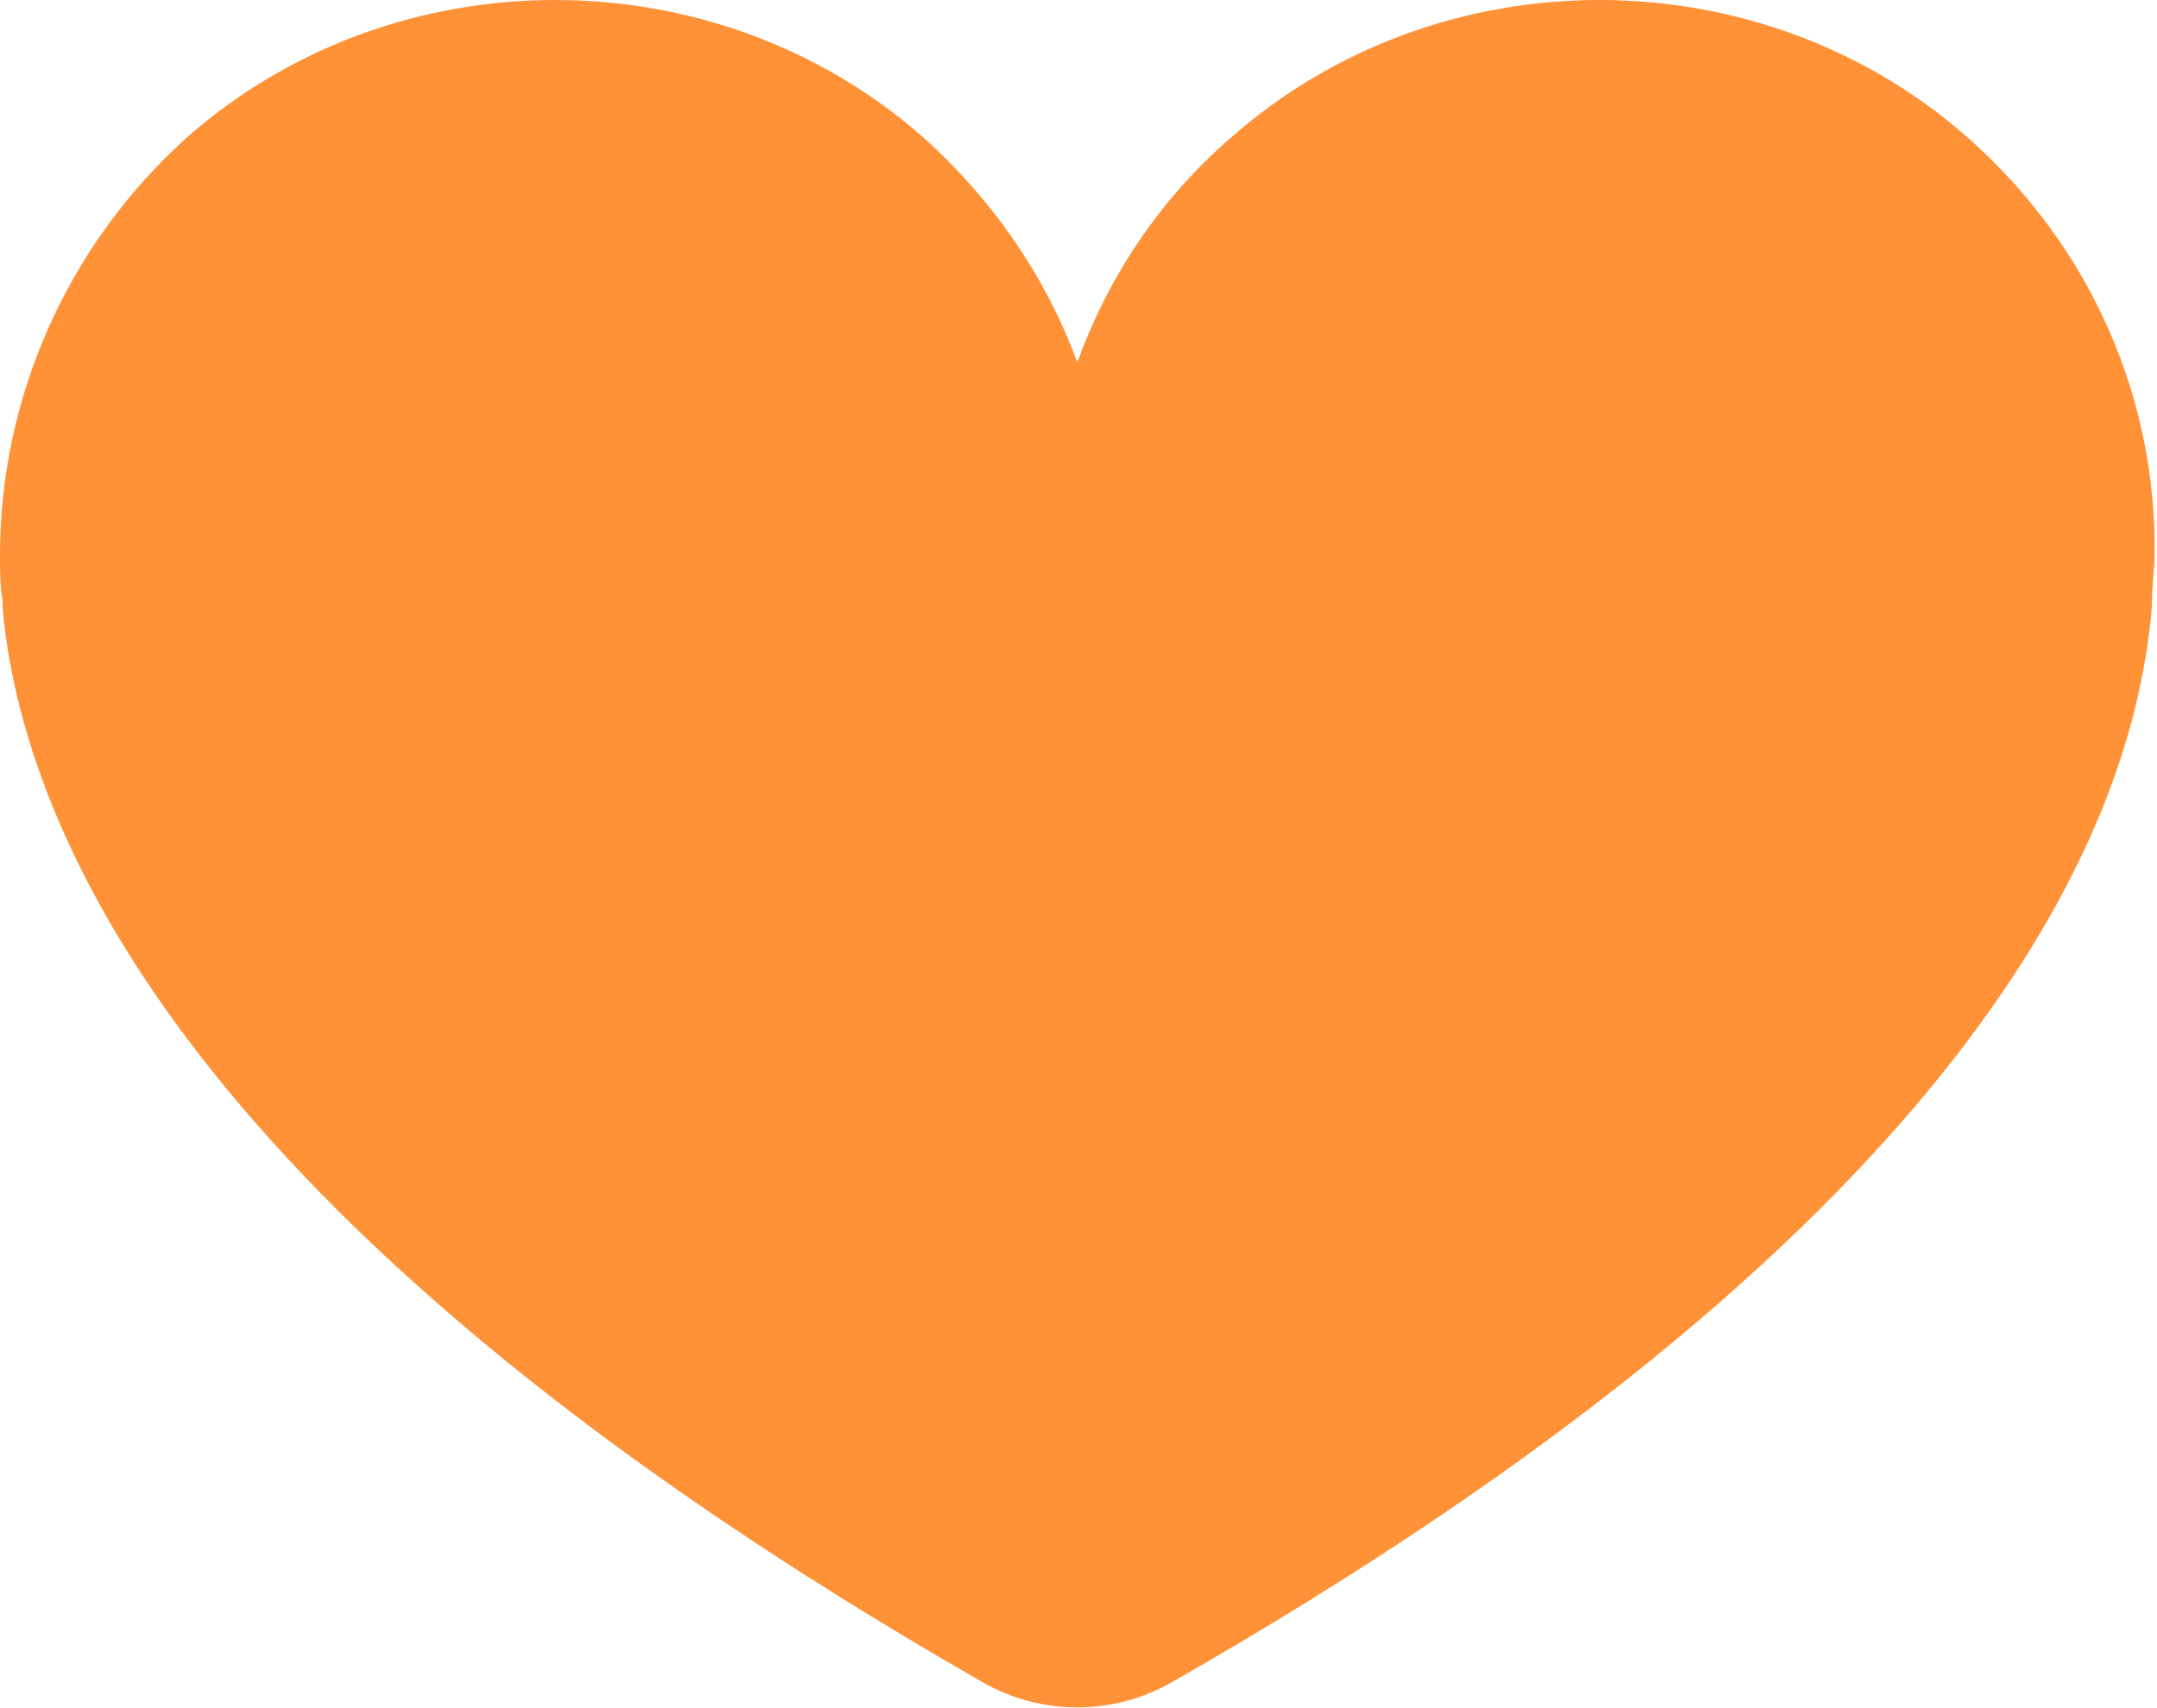 <?xml version="1.0" encoding="UTF-8"?> <!-- Generator: Adobe Illustrator 18.0.0, SVG Export Plug-In . SVG Version: 6.00 Build 0) --> <svg xmlns="http://www.w3.org/2000/svg" xmlns:xlink="http://www.w3.org/1999/xlink" id="Слой_1" x="0px" y="0px" viewBox="0 0 85.1 67.4" xml:space="preserve"> <path fill="#FF9136" d="M77.6,5.4c-8.2-7.2-20.8-7.2-29,0c-2.9,2.5-4.9,5.6-6.1,8.9c-1.2-3.3-3.3-6.4-6.1-8.9 c-8.2-7.2-20.8-7.2-29,0C2.5,9.8,0,15.9,0,21.9c0,0.6,0,1.2,0.1,1.8c0,0.5,0.1,1.2,0.2,1.9c1.3,8,7.6,23.1,38.5,40.8 c2.3,1.3,5.1,1.3,7.4,0c31-17.7,37.3-32.8,38.5-40.8c0.1-0.7,0.2-1.4,0.2-1.9c0-0.6,0.1-1.2,0.1-1.8C85.1,15.9,82.6,9.8,77.6,5.4z"></path> </svg> 